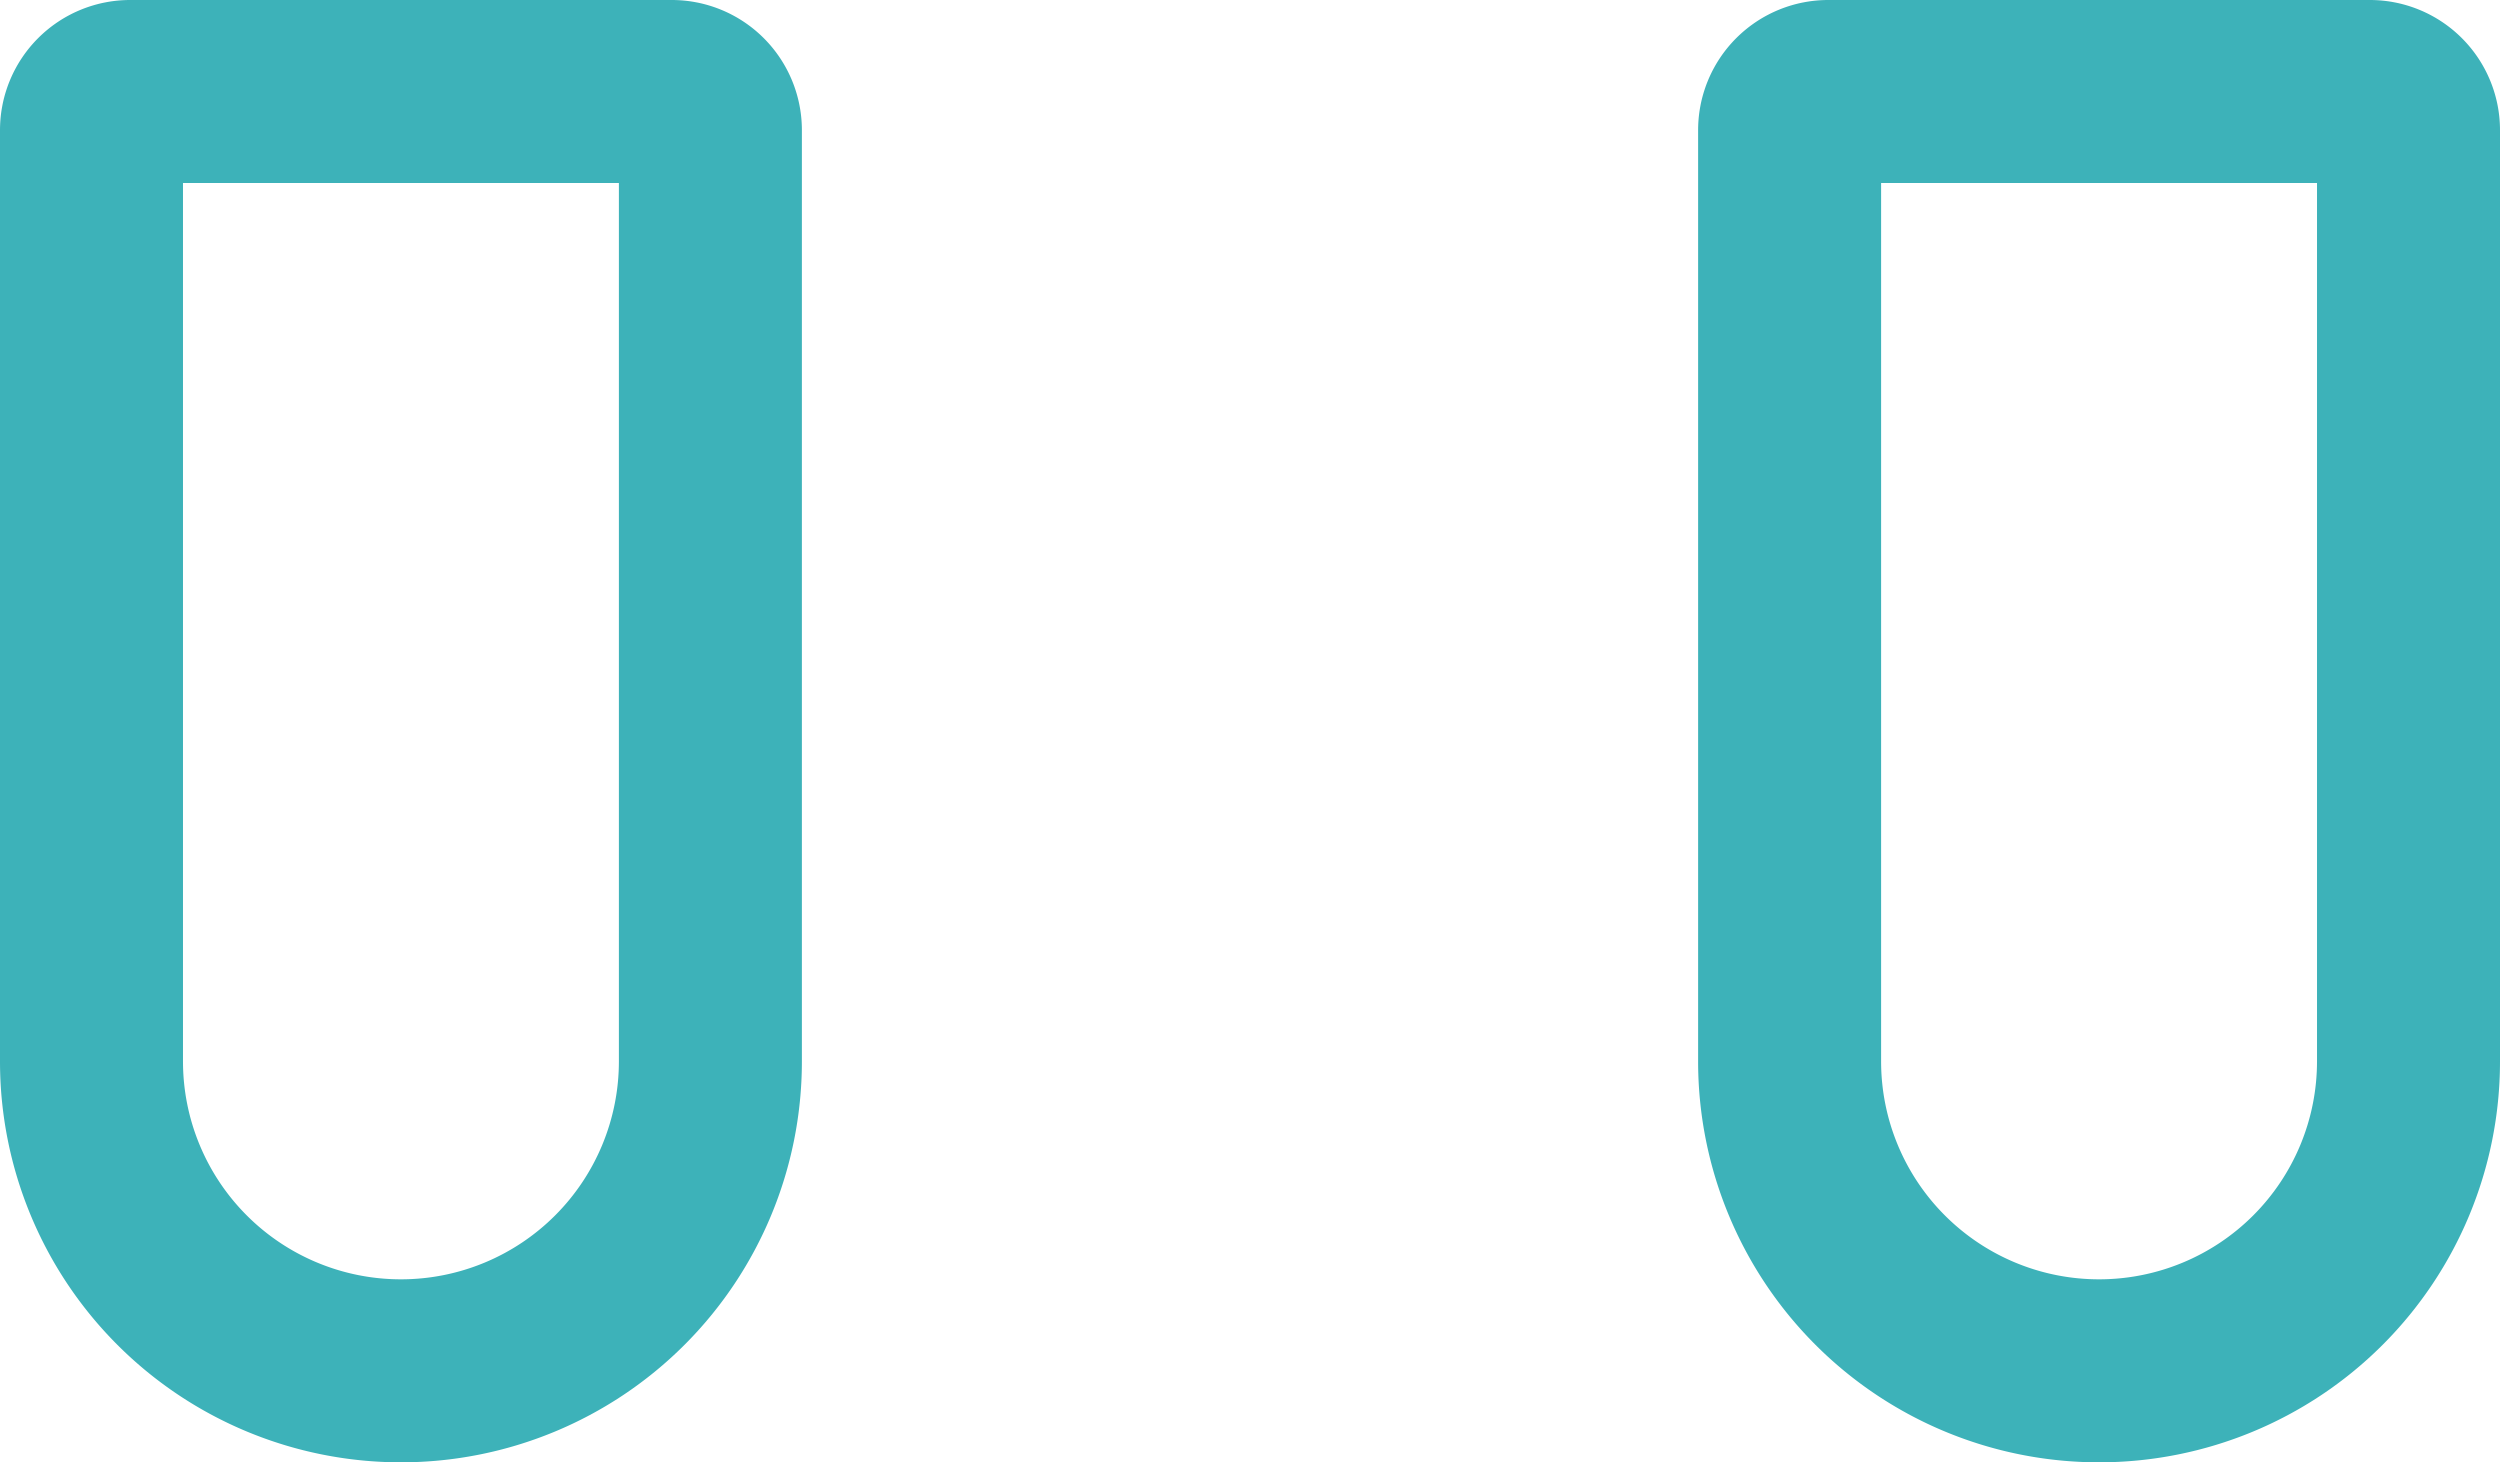 <svg xmlns="http://www.w3.org/2000/svg" width="27.323" height="15.982" viewBox="0 0 27.323 15.982">
  <g id="hero-element-right-nodes-mobile" transform="translate(0 15.982) rotate(-90)">
    <g id="Rectangle_194" data-name="Rectangle 194" fill="none" stroke="#3db2b9" stroke-width="2">
      <path d="M4.382,0h11.6a0,0,0,0,1,0,0V8.764a0,0,0,0,1,0,0H4.382A4.382,4.382,0,0,1,0,4.382v0A4.382,4.382,0,0,1,4.382,0Z" stroke="none"/>
      <path d="M4.382,1H14.559a.423.423,0,0,1,.423.423V7.341a.423.423,0,0,1-.423.423H4.382A3.382,3.382,0,0,1,1,4.382v0A3.382,3.382,0,0,1,4.382,1Z" fill="none"/>
    </g>
    <g id="Rectangle_195" data-name="Rectangle 195" transform="translate(0 18.559)" fill="none" stroke="#3db2b9" stroke-width="2">
      <path d="M4.382,0h11.6a0,0,0,0,1,0,0V8.764a0,0,0,0,1,0,0H4.382A4.382,4.382,0,0,1,0,4.382v0A4.382,4.382,0,0,1,4.382,0Z" stroke="none"/>
      <path d="M4.382,1H14.559a.423.423,0,0,1,.423.423V7.341a.423.423,0,0,1-.423.423H4.382A3.382,3.382,0,0,1,1,4.382v0A3.382,3.382,0,0,1,4.382,1Z" fill="none"/>
    </g>
  </g>
</svg>